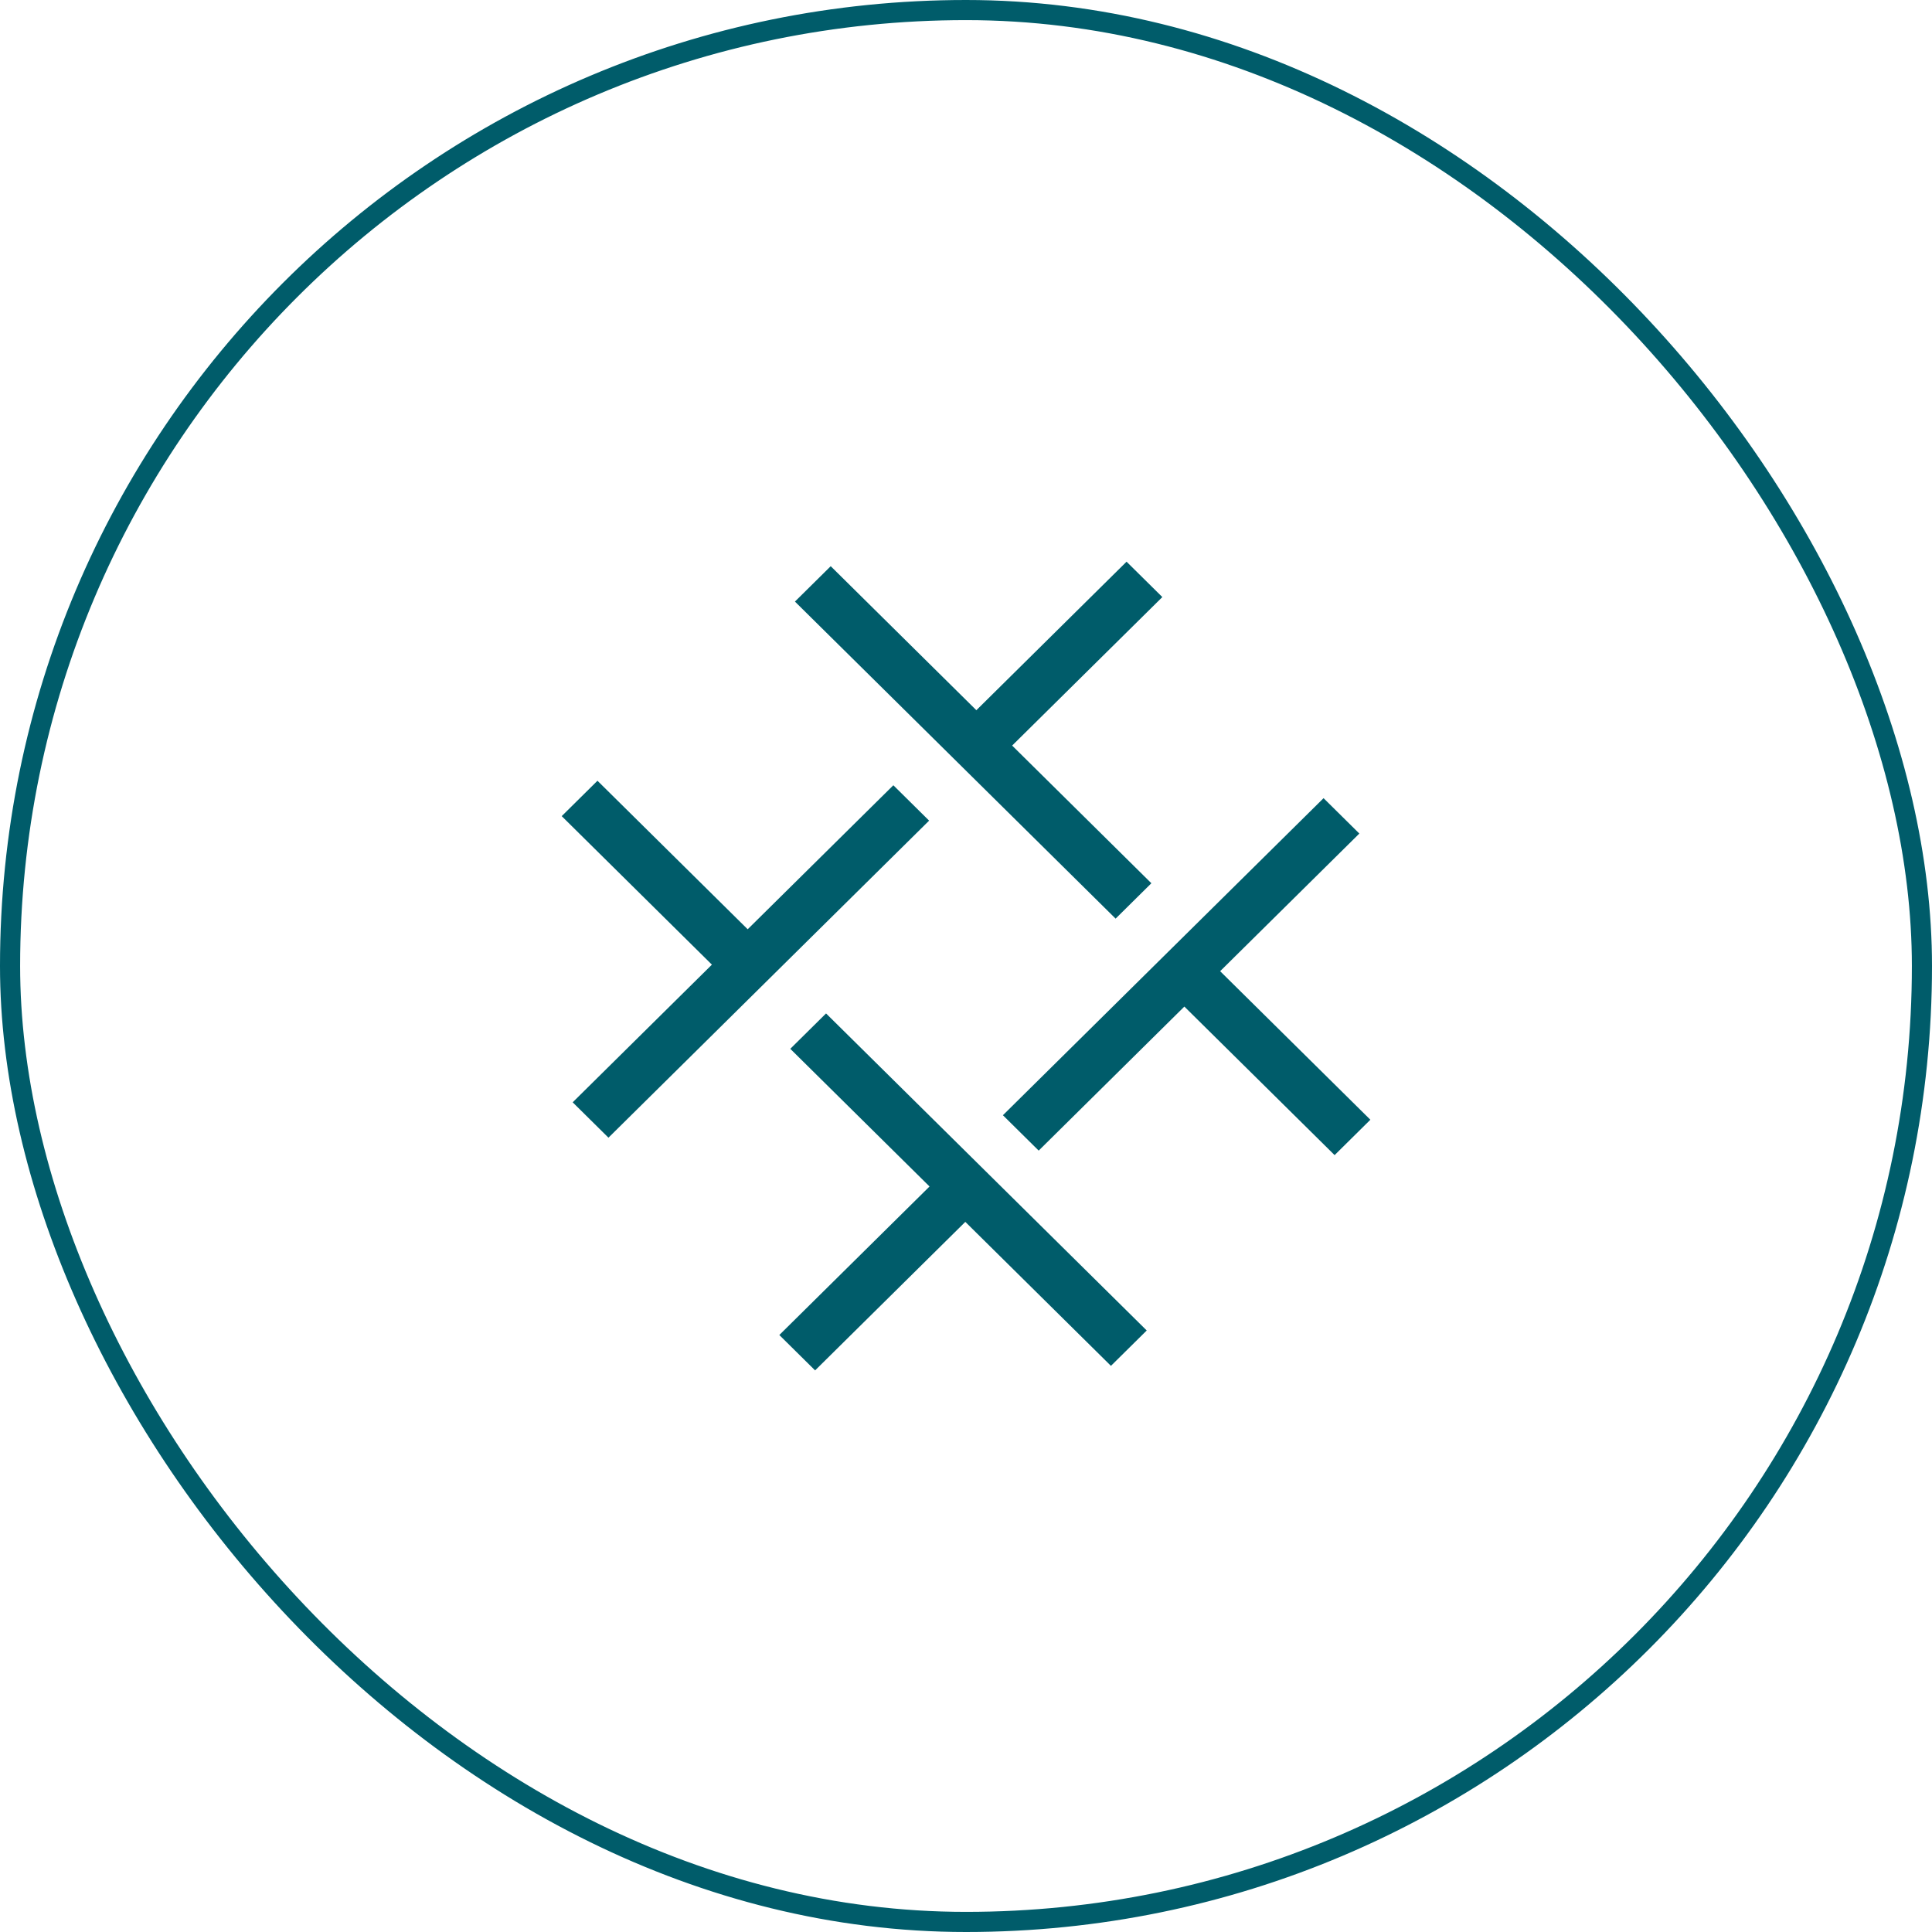 <svg xmlns="http://www.w3.org/2000/svg" xmlns:xlink="http://www.w3.org/1999/xlink" fill="none" version="1.1" width="96" height="96" viewBox="0 0 96 96"><g><g><g><rect x="0.5" y="0.5" width="95" height="95" rx="47.5" fill-opacity="0" stroke-opacity="1" stroke="#005C6A" fill="none" stroke-width="1"/></g></g><g><g></g><g><path d="M50.293,37.047L57.211,43.888L55.434,45.646L39.5,29.892L41.278,28.134L48.515,35.29L55.978,27.91L57.756,29.668L50.293,37.047ZM35.374,47.933L28.456,54.773L30.234,56.531L46.167,40.777L44.39,39.019L37.152,46.175L29.688,38.795L27.911,40.553L35.374,47.933ZM60.628,48.258L67.545,41.419L65.767,39.661L49.834,55.415L51.612,57.173L58.85,50.016L66.316,57.397L68.093,55.639L60.628,48.258ZM46.188,58.956L39.269,52.115L41.046,50.357L56.98,66.111L55.202,67.869L47.966,60.714L40.502,68.094L38.724,66.336L46.188,58.956Z" fill-rule="evenodd" fill="#005C6A" fill-opacity="1"/></g></g></g></svg>